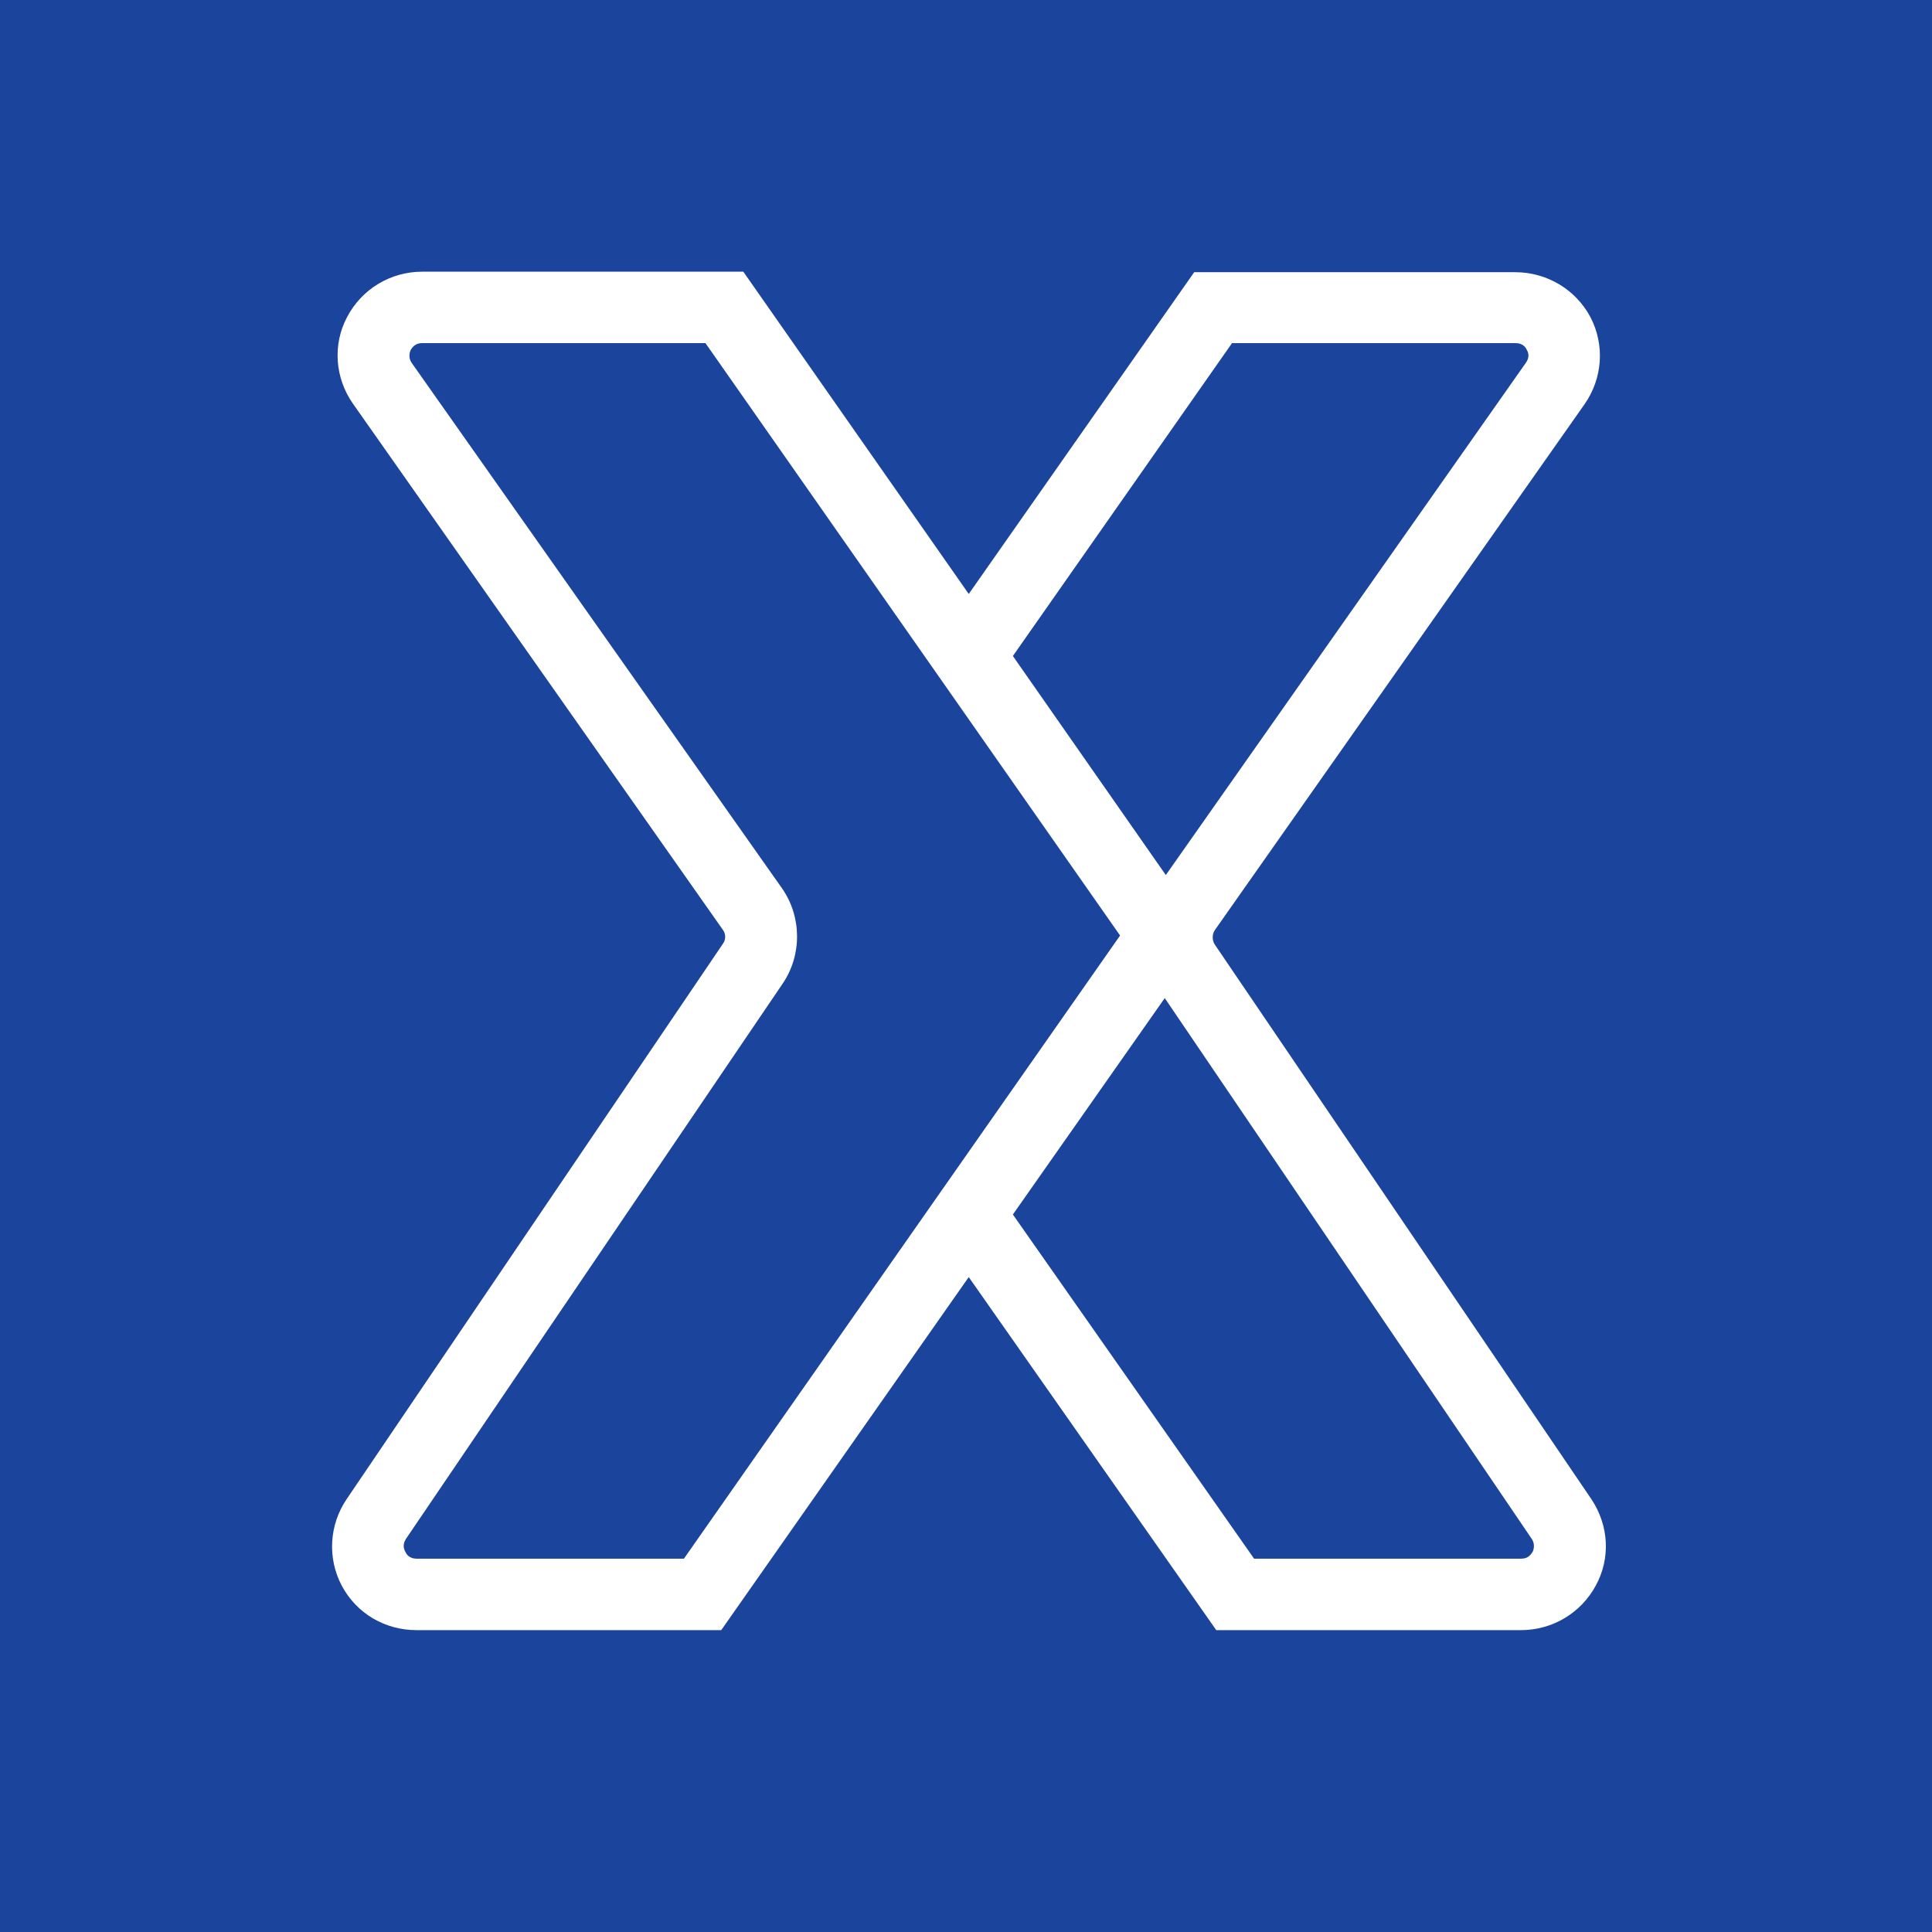 <?xml version="1.0"?>
<svg xmlns="http://www.w3.org/2000/svg" width="64" height="64" viewBox="0 0 64 64" fill="none">
<rect width="64" height="64" fill="#1B449C"/>
<path d="M52.718 49.664L40.238 31.284C40.151 31.146 40.151 30.956 40.238 30.818L52.492 13.388C53.084 12.541 53.171 11.436 52.684 10.503C52.196 9.587 51.239 9.017 50.194 9.017H39.559L32.091 19.676L24.623 9H13.988C12.943 9 11.986 9.57 11.498 10.503C11.011 11.418 11.098 12.524 11.69 13.37L23.945 30.8C24.049 30.939 24.049 31.129 23.945 31.267L11.481 49.664C10.907 50.511 10.837 51.616 11.324 52.532C11.812 53.447 12.752 54 13.796 54H23.892L32.091 42.305L40.29 54H50.386C51.43 54 52.37 53.43 52.858 52.532C53.363 51.616 53.293 50.528 52.718 49.664ZM40.812 11.367H50.212C50.438 11.367 50.543 11.505 50.577 11.591C50.63 11.678 50.682 11.833 50.543 12.023L38.619 28.987L33.553 21.731L40.812 11.367ZM22.656 51.633H13.796C13.57 51.633 13.465 51.495 13.431 51.409C13.378 51.322 13.326 51.167 13.448 50.977L25.929 32.58C26.573 31.63 26.556 30.369 25.912 29.436L13.639 12.023C13.518 11.85 13.57 11.678 13.605 11.591C13.657 11.505 13.761 11.367 13.97 11.367H23.37L37.104 30.99L22.656 51.633ZM50.769 51.409C50.717 51.495 50.612 51.633 50.403 51.633H41.543L33.553 40.232L38.584 33.063L50.752 50.994C50.856 51.167 50.804 51.34 50.769 51.409Z" fill="white"/>
</svg>
